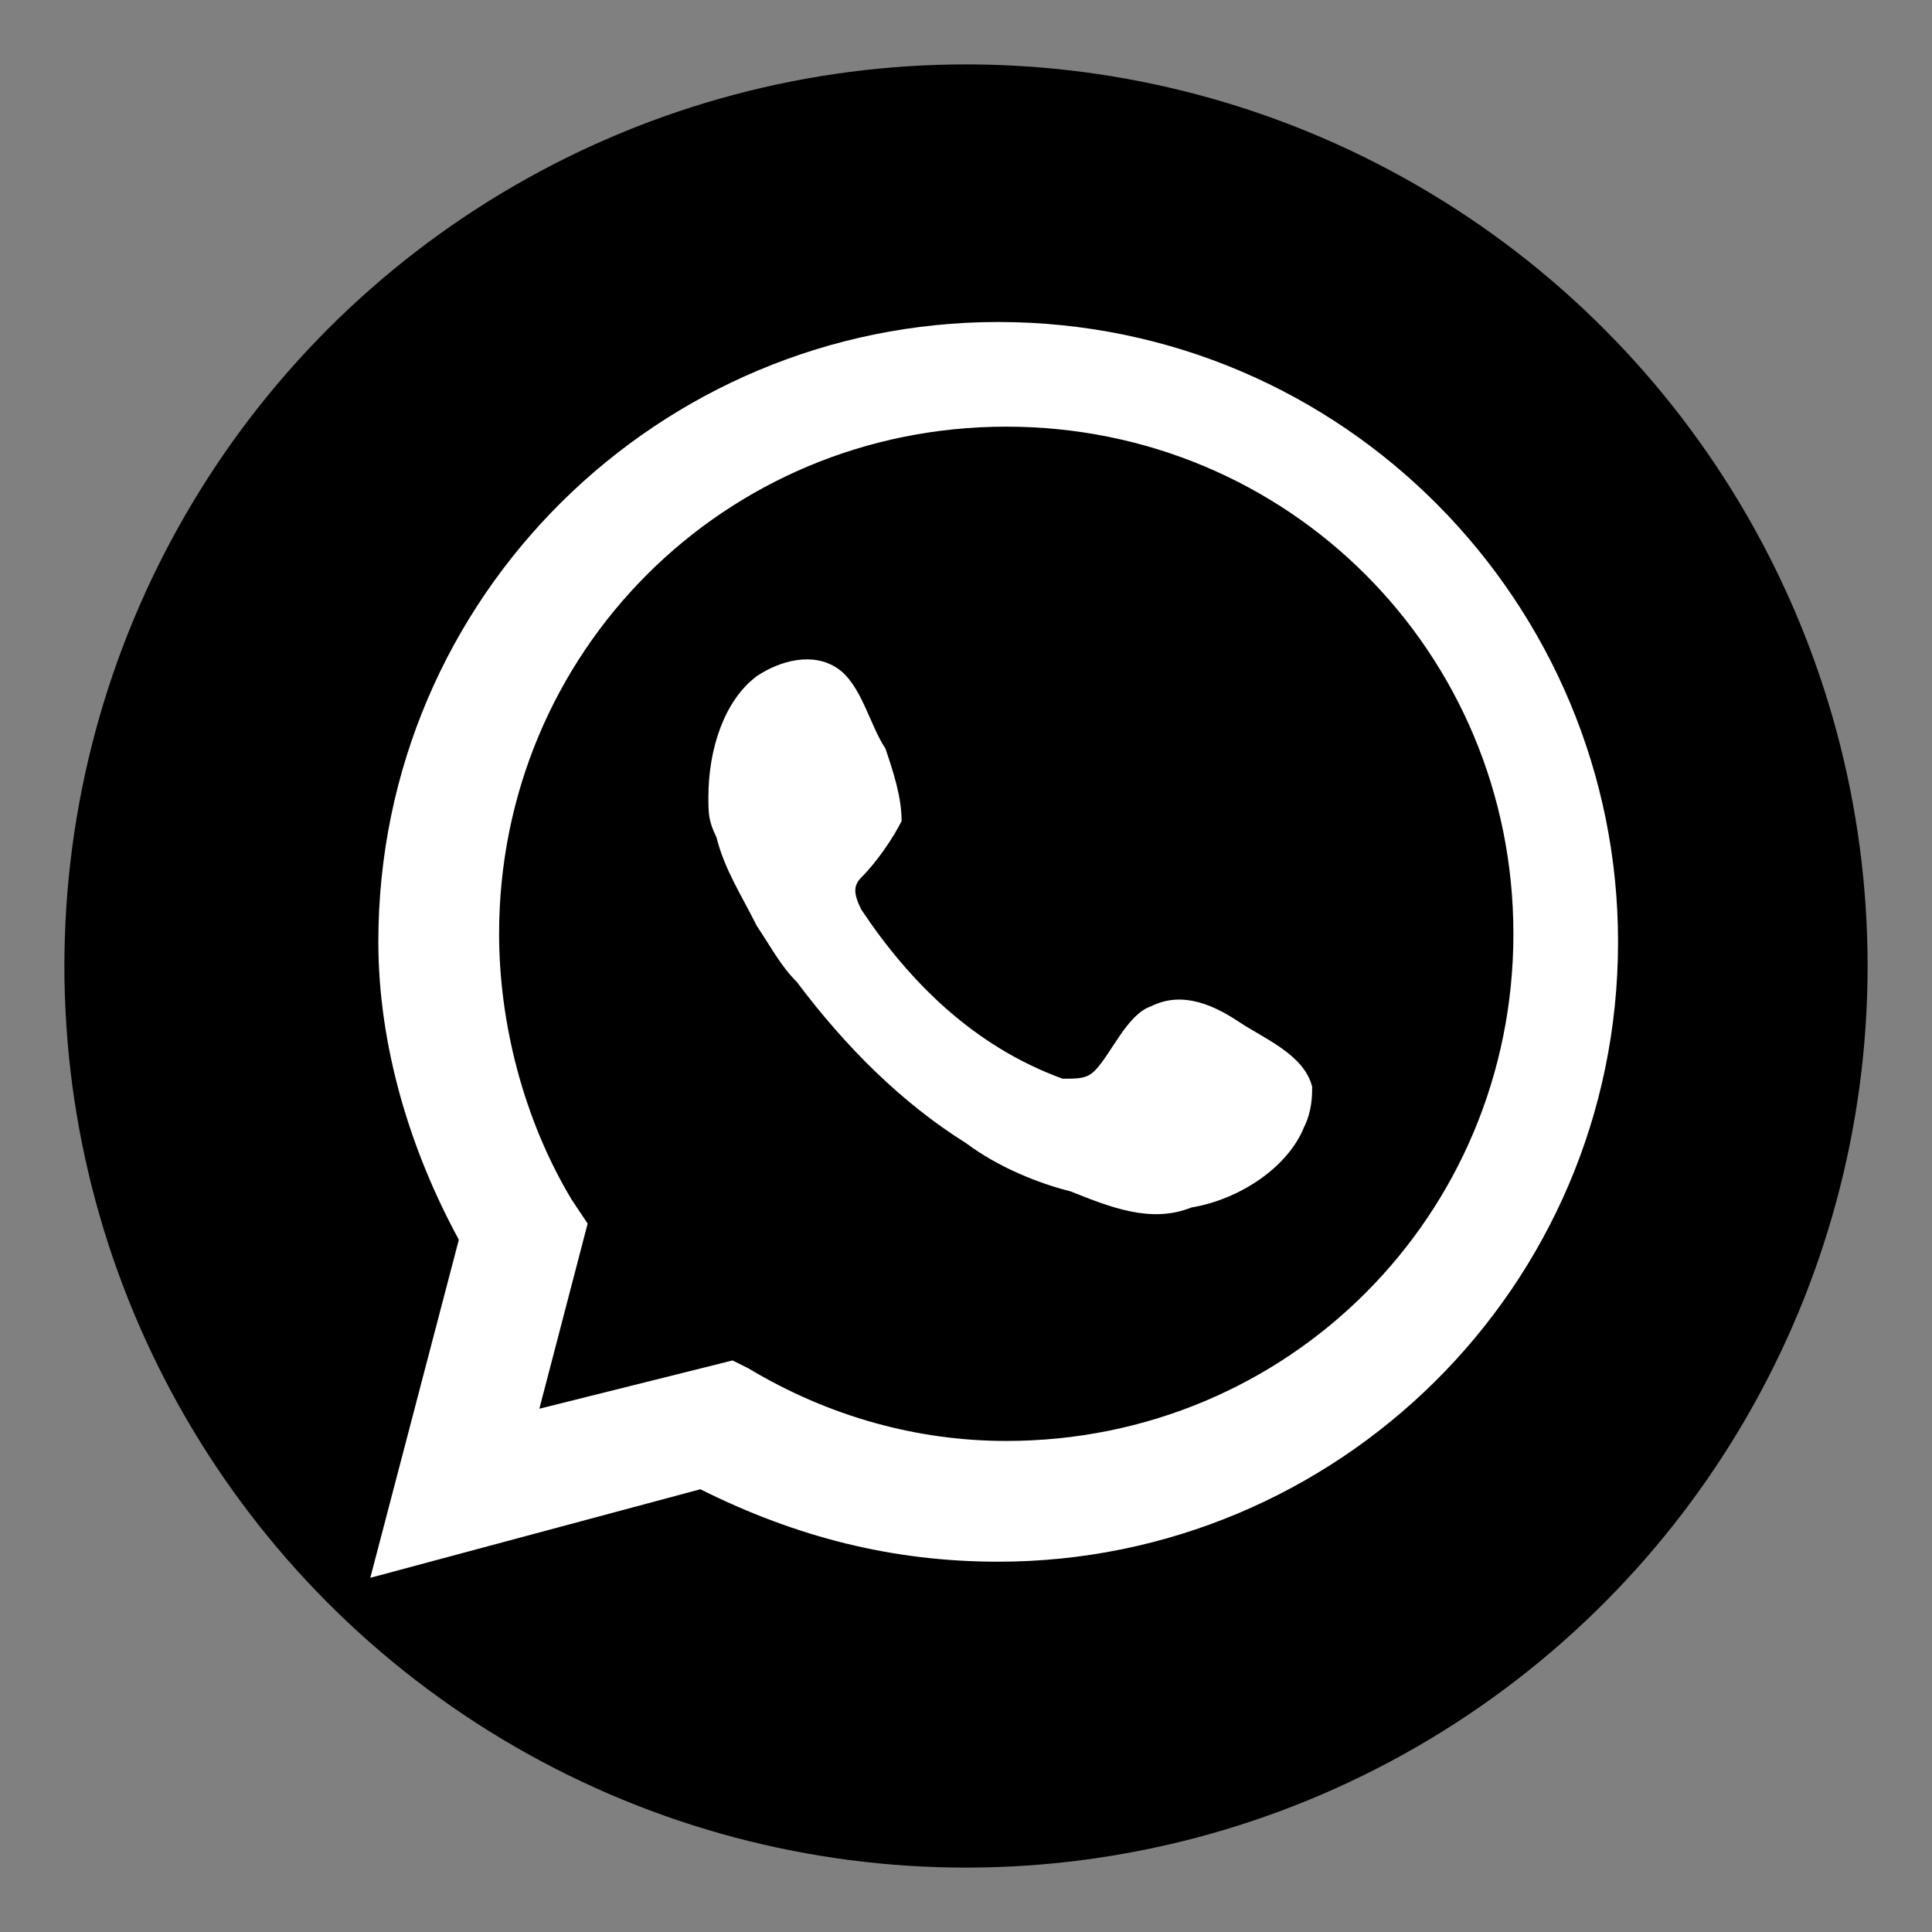 <?xml version="1.0" encoding="utf-8"?>
<!-- Generator: Adobe Illustrator 24.0.1, SVG Export Plug-In . SVG Version: 6.00 Build 0)  -->
<svg version="1.1" id="Layer_1" xmlns="http://www.w3.org/2000/svg" xmlns:xlink="http://www.w3.org/1999/xlink" x="0px" y="0px"
	 viewBox="0 0 24 24" style="enable-background:new 0 0 24 24;" xml:space="preserve">
<rect x="0" y="0" width="24" height="24" fill="#808080" stroke="none"/>
<style type="text/css">
	.st0{fill:#FFFFFF;}
	.st1{fill-rule:evenodd;clip-rule:evenodd;fill:#FFFFFF;}
</style>
<g>
	<circle cx="12" cy="12" r="11.2"/>
</g>
<g>
	<path class="st0" d="M4.6,19.6l1.1-4.2c-0.6-1.1-1-2.4-1-3.7C4.7,7.4,8.2,4,12.4,4c4.3,0,7.7,3.5,7.7,7.7c0,4.3-3.5,7.7-7.7,7.7
		c-1.3,0-2.5-0.3-3.7-0.9L4.6,19.6z M9.1,16.9L9.3,17c1,0.6,2.1,0.9,3.2,0.9c3.5,0,6.3-2.8,6.3-6.3S16,5.3,12.5,5.3
		s-6.3,2.8-6.3,6.3c0,1.1,0.3,2.3,0.9,3.3l0.2,0.3l-0.6,2.3L9.1,16.9z"/>
	<path class="st1" d="M15.4,12.7c-0.3-0.2-0.7-0.4-1.1-0.2c-0.3,0.1-0.5,0.6-0.7,0.8c-0.1,0.1-0.2,0.1-0.4,0.1
		c-1.1-0.4-1.9-1.2-2.5-2.1c-0.1-0.2-0.1-0.3,0-0.4c0.2-0.2,0.4-0.5,0.5-0.7c0-0.3-0.1-0.6-0.2-0.9c-0.2-0.3-0.3-0.8-0.6-1
		s-0.7-0.1-1,0.1C9,8.7,8.8,9.3,8.8,9.9c0,0.2,0,0.3,0.1,0.5c0.1,0.4,0.3,0.7,0.5,1.1c0.2,0.3,0.3,0.5,0.5,0.7
		c0.6,0.8,1.3,1.5,2.1,2c0.4,0.3,0.9,0.5,1.3,0.6c0.5,0.2,1,0.4,1.5,0.2c0.6-0.1,1.2-0.5,1.4-1c0.1-0.2,0.1-0.4,0.1-0.5
		C16.2,13.1,15.7,12.9,15.4,12.7z"/>
</g>
</svg>
